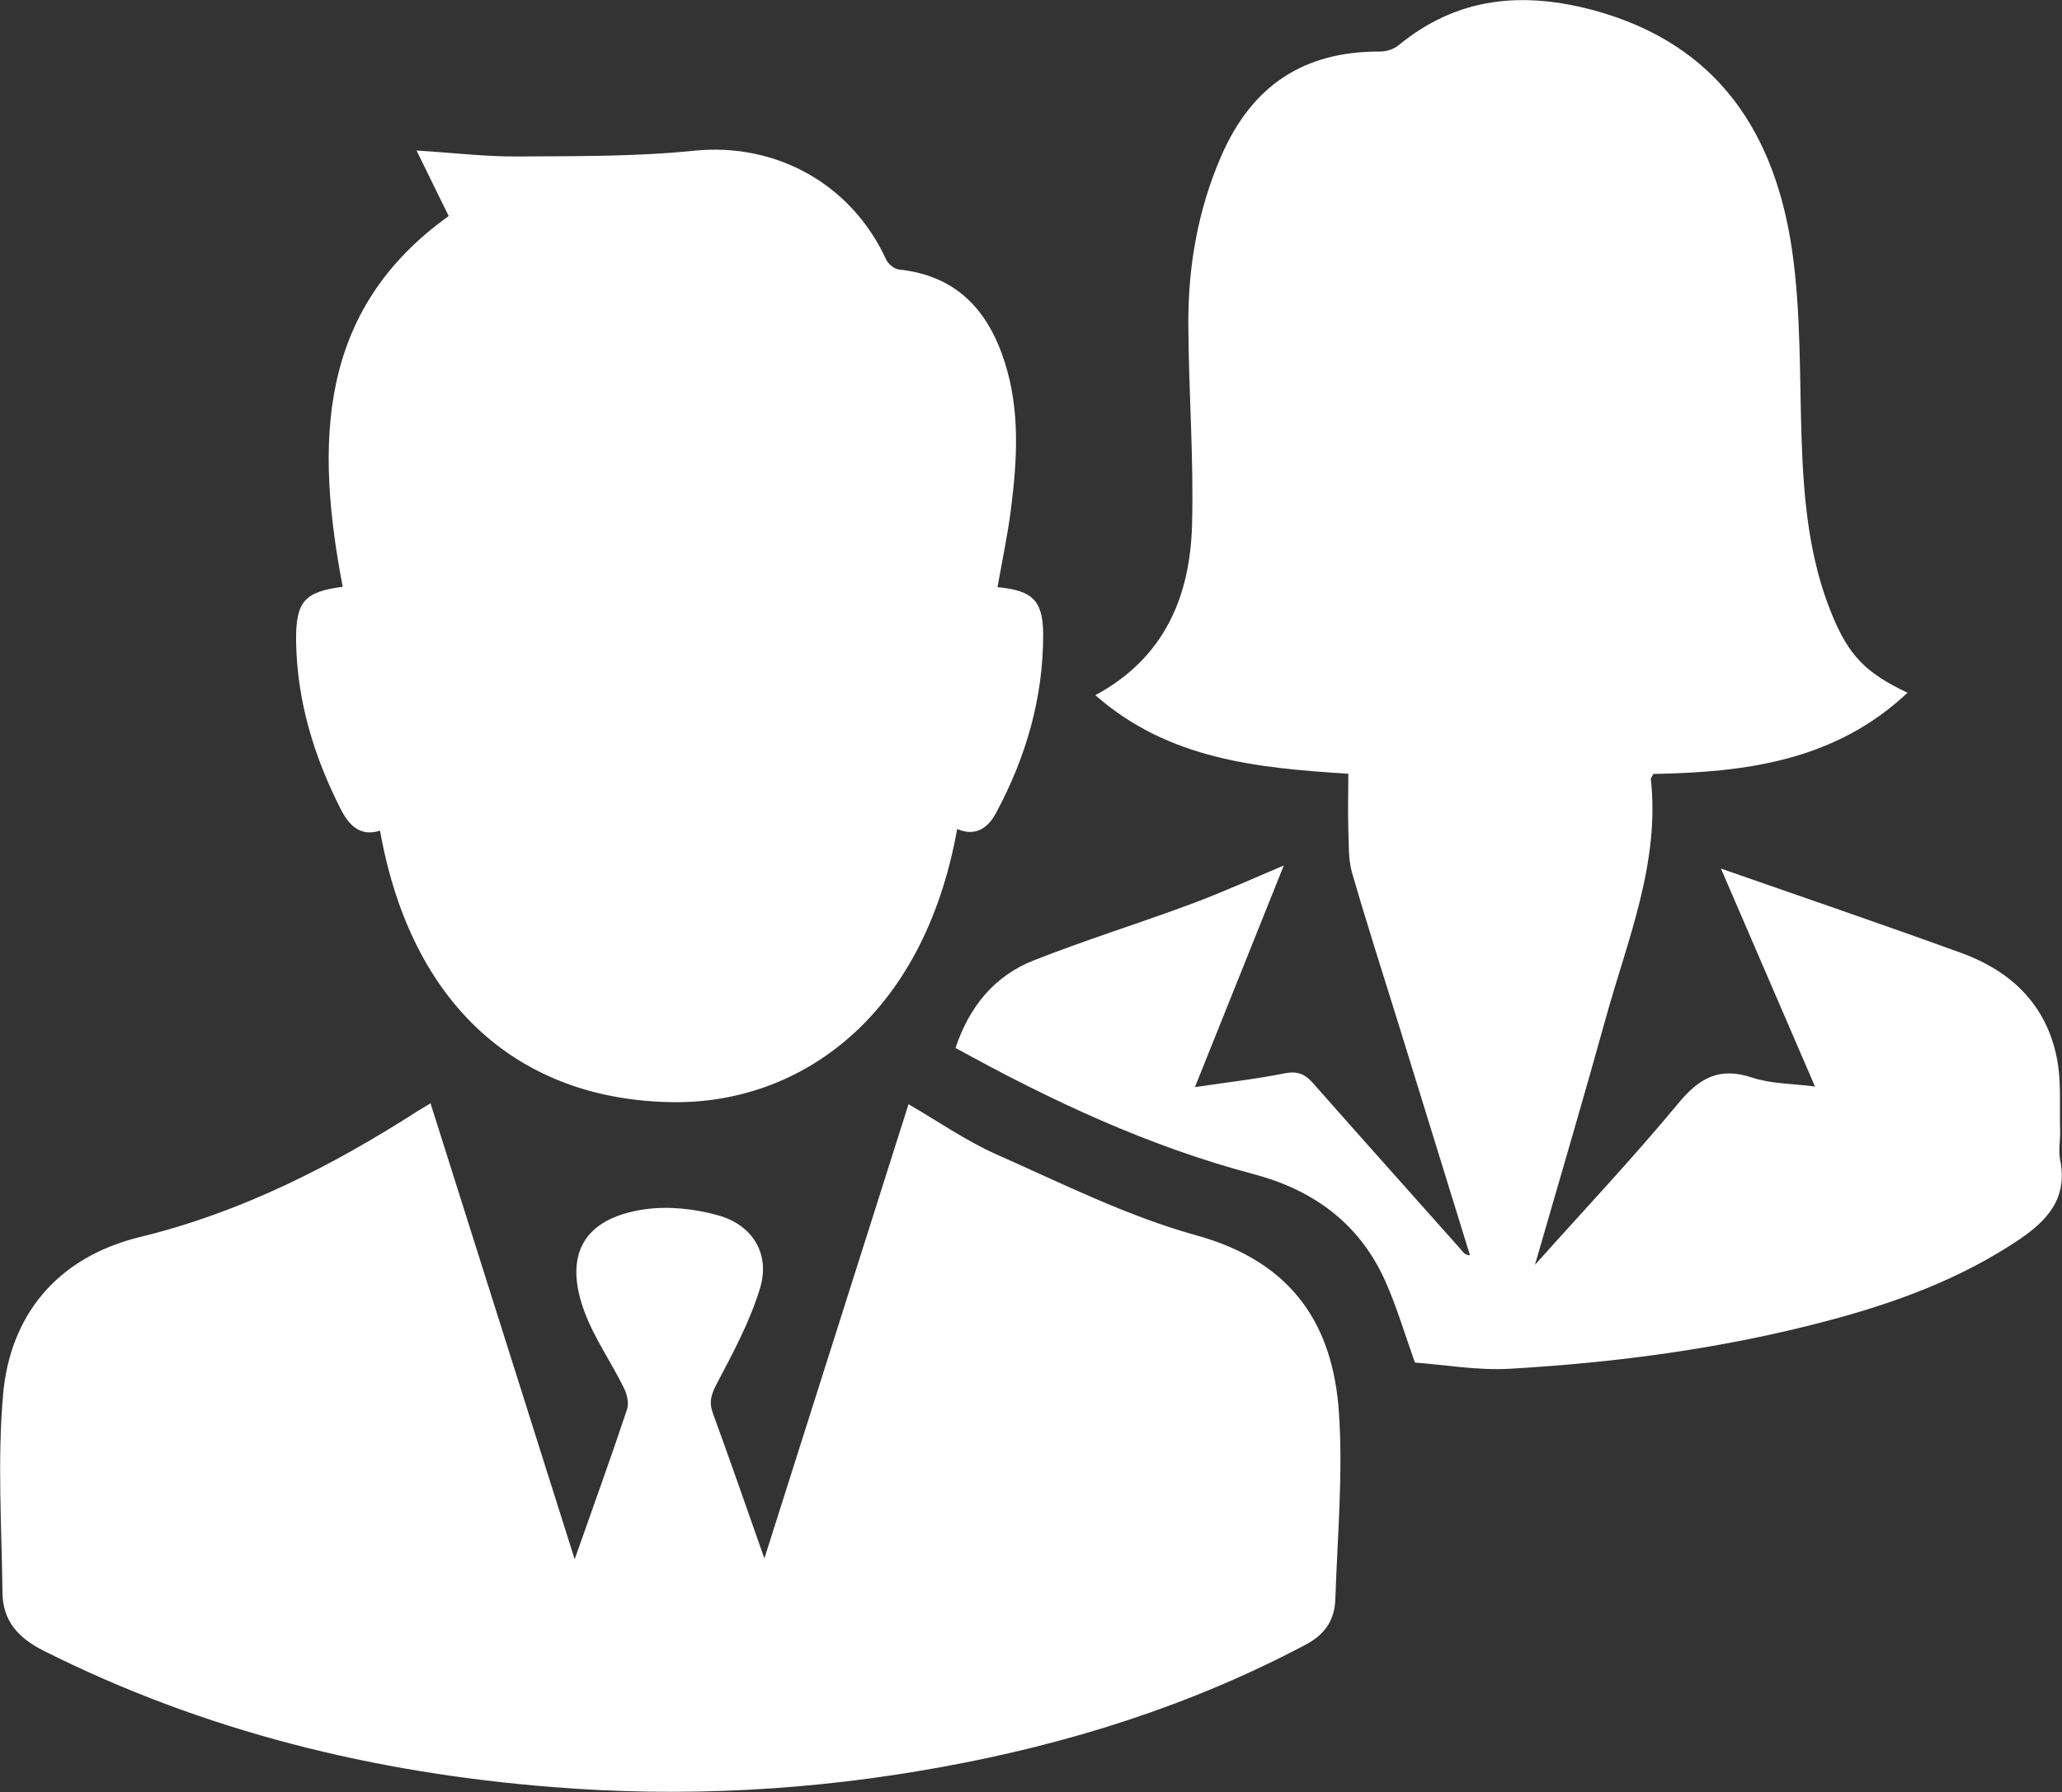 <?xml version="1.0" encoding="UTF-8"?>
<svg id="_Слой_2" data-name="Слой 2" xmlns="http://www.w3.org/2000/svg" viewBox="0 0 100 86.92">
  <rect x="0" y="0" width="100" height="86.92" fill="#333333" stroke="none"/>
  <defs>
    <style>
      .cls-1 {
        fill: #fff;
      }
    </style>
  </defs>
  <g id="_Слой_1-2" data-name="Слой 1">
    <g>
      <path class="cls-1" d="M46.34,50.83c.67-2.01,1.89-3.5,3.8-4.25,2.51-.99,5.09-1.79,7.62-2.73,1.53-.57,3.03-1.25,4.5-1.87-1.37,3.43-2.81,7-4.31,10.75,1.54-.23,2.96-.39,4.36-.67,.61-.12,.97,.03,1.37,.48,2.36,2.68,4.74,5.33,7.11,8,.13,.14,.21,.33,.5,.35-1.14-3.7-2.29-7.4-3.43-11.1-.77-2.49-1.57-4.96-2.29-7.46-.19-.65-.15-1.36-.18-2.05-.03-.89,0-1.78,0-2.75-4.39-.28-8.71-.68-12.27-3.81,3.36-1.81,4.59-4.79,4.69-8.24,.09-3.26-.17-6.53-.18-9.8-.01-2.79,.47-5.51,1.59-8.1,1.5-3.45,4.02-5.1,7.73-5.08,.29,0,.65-.12,.87-.3,2.86-2.36,6.05-2.63,9.51-1.69,6.02,1.65,8.79,5.99,9.6,11.77,.41,2.96,.34,5.99,.44,8.99,.1,2.92,.35,5.8,1.47,8.53,.82,2,1.65,2.85,3.67,3.8-3.53,3.32-7.88,3.86-12.33,3.94-.06,.13-.12,.19-.12,.24,.45,4.11-1.15,7.84-2.2,11.66-1.08,3.89-2.22,7.76-3.42,11.91,2.45-2.74,4.78-5.21,6.94-7.82,1.02-1.24,2-1.8,3.6-1.26,.91,.3,1.94,.29,3.04,.43-1.57-3.64-3.1-7.18-4.56-10.57,3.84,1.34,7.76,2.68,11.65,4.09,2.42,.88,4.13,2.51,4.64,5.1,.23,1.15,.12,2.36,.16,3.55,.01,.46-.09,.94,0,1.39,.37,1.85-.59,2.92-2.01,3.88-2.87,1.92-6.03,3.07-9.33,3.94-5.03,1.33-10.16,2.01-15.34,2.31-1.57,.09-3.15-.19-4.61-.3-.51-1.42-.9-2.76-1.46-4-1.26-2.77-3.48-4.38-6.4-5.15-5.09-1.35-9.82-3.57-14.42-6.11Z"/>
      <path class="cls-1" d="M20.88,53.52c2.34,7.4,4.64,14.67,6.99,22.11,.9-2.56,1.75-4.9,2.54-7.27,.1-.3,0-.74-.16-1.05-.61-1.24-1.42-2.39-1.9-3.67-1.04-2.79-.04-4.55,2.89-4.98,1.16-.17,2.45-.03,3.59,.29,1.68,.47,2.53,1.88,2.03,3.53-.49,1.62-1.31,3.14-2.1,4.64-.27,.52-.39,.89-.18,1.45,.82,2.24,1.6,4.5,2.49,7.02,2.38-7.51,4.68-14.74,6.99-22.03,1.44,.83,2.79,1.78,4.28,2.44,3.18,1.41,6.35,3,9.68,3.92,4.75,1.31,6.62,4.45,6.91,8.54,.21,3.01-.07,6.06-.17,9.09-.03,1-.47,1.72-1.47,2.24-5.56,2.94-11.47,4.8-17.63,5.92-6.24,1.14-12.53,1.48-18.86,.97-8.63-.68-16.9-2.7-24.68-6.61-1.27-.64-1.99-1.47-2-2.84-.04-3.2-.25-6.42,.03-9.59,.33-3.75,2.52-6.63,6.64-7.64,4.87-1.18,9.32-3.44,13.53-6.15,.16-.1,.33-.2,.57-.34Z"/>
      <path class="cls-1" d="M48.36,28.48c1.66,.15,2.22,.6,2.23,2.27,.01,3.08-.83,5.98-2.29,8.69-.39,.73-1,1.15-1.88,.77-1.65,9.2-7.69,13.33-13.8,13.25-7.44-.1-12.68-4.68-14.19-13.17-1.02,.33-1.56-.35-1.93-1.09-1.28-2.53-2.09-5.2-2.14-8.05-.03-1.99,.4-2.44,2.26-2.69-1.32-6.91-1.25-13.41,5.14-17.98-.48-.97-.96-1.95-1.56-3.18,1.88,.12,3.38,.3,4.88,.29,2.86-.02,5.75,.01,8.59-.28,3.91-.4,7.6,1.57,9.3,5.27,.1,.22,.39,.46,.61,.49,2.79,.29,4.34,1.96,5.15,4.51,.75,2.36,.6,4.77,.29,7.17-.16,1.24-.42,2.46-.65,3.76Z"/>
    </g>
  </g>
</svg>
